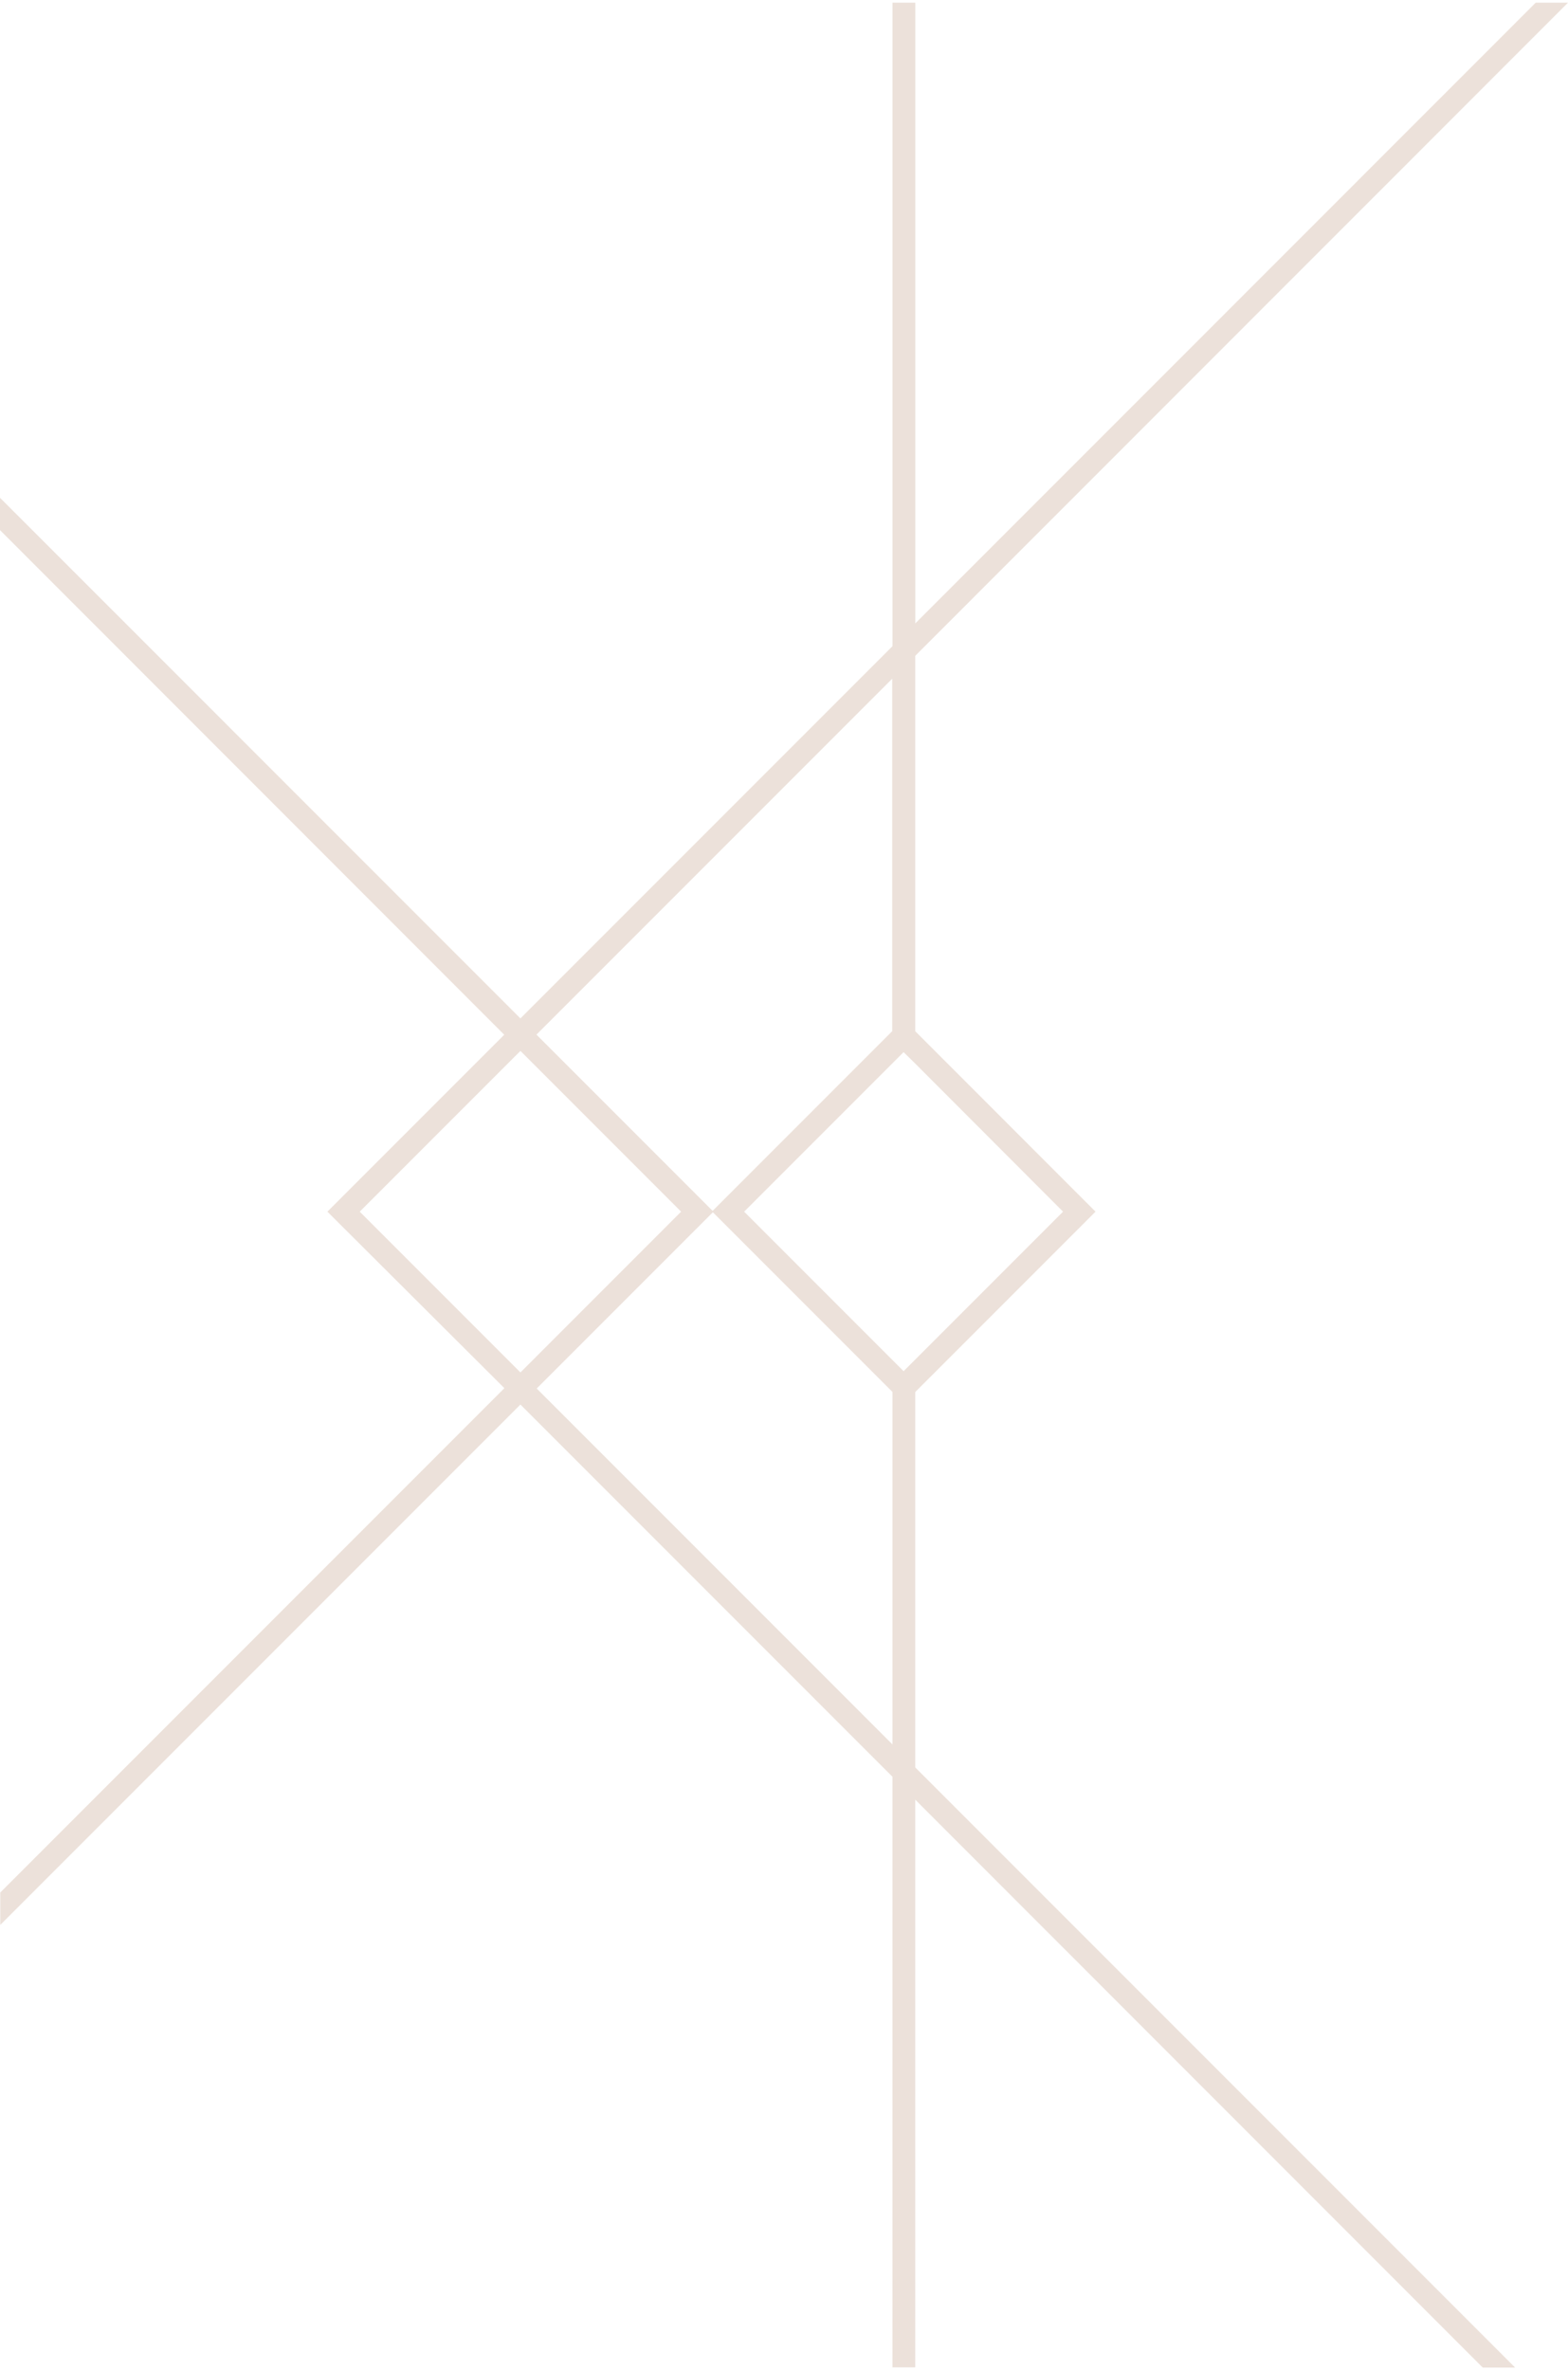 <svg width="413" height="624" viewBox="0 0 413 624" fill="none" xmlns="http://www.w3.org/2000/svg">
    <g opacity="0.25">
        <path
            d="M241.07 172.66V271.49L288.56 319L241.07 366.49V465.32L399.07 623.32H390.54L241.07 473.81V623.27H235.07V467.78L137.07 369.78L0.07 506.78V498.25L132.85 365.47L86.23 319L132.81 272.42L0 139.57V131.05L137.08 268.12L235.08 170.12V0.7H241.08V164.13L404.5 0.7H413L241.07 172.66ZM235.07 459.26V366.46L187.77 319.16L141.37 365.56L235.07 459.26ZM94.75 319L137.08 361.33L179.4 319L137.08 276.68L94.75 319ZM235 178.69L141.3 272.39L187.7 318.79L235 271.49V178.69ZM238 277L196 319L238 361L241 358L280 319L241.05 280L238 277Z"
            fill="#B2896B" />
    </g>
</svg>